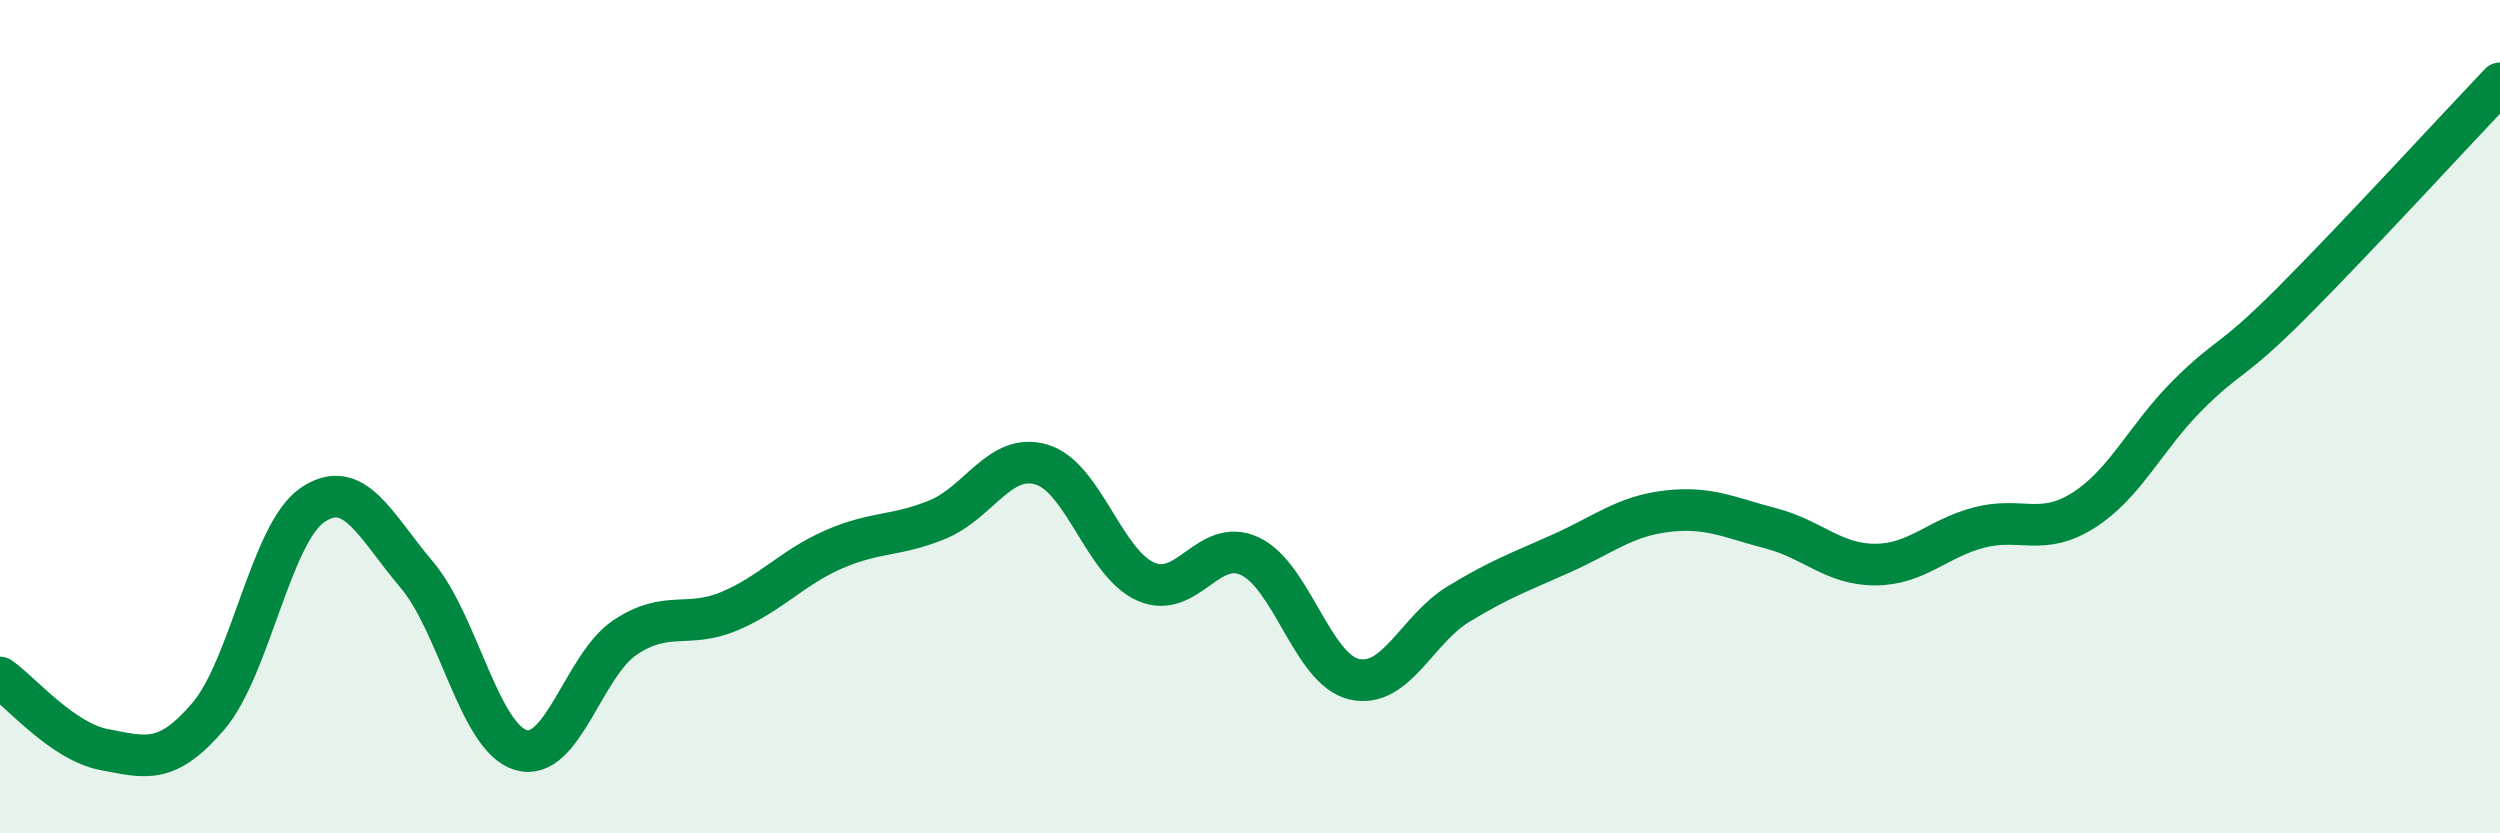
    <svg width="60" height="20" viewBox="0 0 60 20" xmlns="http://www.w3.org/2000/svg">
      <path
        d="M 0,16.26 C 0.5,16.61 1.5,17.8 2.5,17.99 C 3.5,18.18 4,18.36 5,17.19 C 6,16.02 6.5,12.8 7.5,12.12 C 8.5,11.44 9,12.61 10,13.79 C 11,14.97 11.5,17.7 12.5,18 C 13.5,18.3 14,15.97 15,15.3 C 16,14.63 16.5,15.09 17.5,14.67 C 18.5,14.25 19,13.63 20,13.19 C 21,12.75 21.5,12.88 22.5,12.47 C 23.5,12.06 24,10.85 25,11.15 C 26,11.45 26.5,13.52 27.5,13.96 C 28.5,14.4 29,12.88 30,13.35 C 31,13.82 31.5,16.07 32.5,16.3 C 33.5,16.53 34,15.11 35,14.5 C 36,13.89 36.5,13.72 37.5,13.27 C 38.5,12.82 39,12.39 40,12.27 C 41,12.15 41.5,12.42 42.5,12.68 C 43.5,12.94 44,13.55 45,13.55 C 46,13.55 46.5,12.92 47.5,12.66 C 48.5,12.4 49,12.88 50,12.25 C 51,11.62 51.5,10.49 52.5,9.49 C 53.5,8.49 53.5,8.77 55,7.27 C 56.5,5.77 59,3.05 60,2L60 20L0 20Z"
        fill="#008740"
        opacity="0.1"
        stroke-linecap="round"
        stroke-linejoin="round"
      />
      <path
        d="M 0,16.26 C 0.5,16.61 1.5,17.8 2.5,17.99 C 3.5,18.18 4,18.36 5,17.19 C 6,16.02 6.5,12.8 7.5,12.12 C 8.5,11.44 9,12.61 10,13.79 C 11,14.97 11.5,17.7 12.5,18 C 13.5,18.3 14,15.97 15,15.3 C 16,14.63 16.5,15.09 17.5,14.67 C 18.5,14.25 19,13.63 20,13.19 C 21,12.75 21.5,12.88 22.5,12.47 C 23.5,12.06 24,10.85 25,11.15 C 26,11.45 26.5,13.52 27.5,13.96 C 28.5,14.4 29,12.88 30,13.35 C 31,13.82 31.5,16.07 32.5,16.3 C 33.5,16.53 34,15.11 35,14.5 C 36,13.89 36.5,13.72 37.5,13.27 C 38.5,12.82 39,12.39 40,12.27 C 41,12.15 41.5,12.42 42.5,12.68 C 43.5,12.94 44,13.55 45,13.55 C 46,13.55 46.5,12.92 47.5,12.66 C 48.5,12.4 49,12.88 50,12.25 C 51,11.62 51.5,10.49 52.5,9.49 C 53.5,8.49 53.5,8.77 55,7.27 C 56.5,5.77 59,3.05 60,2"
        stroke="#008740"
        stroke-width="1"
        fill="none"
        stroke-linecap="round"
        stroke-linejoin="round"
      />
    </svg>
  